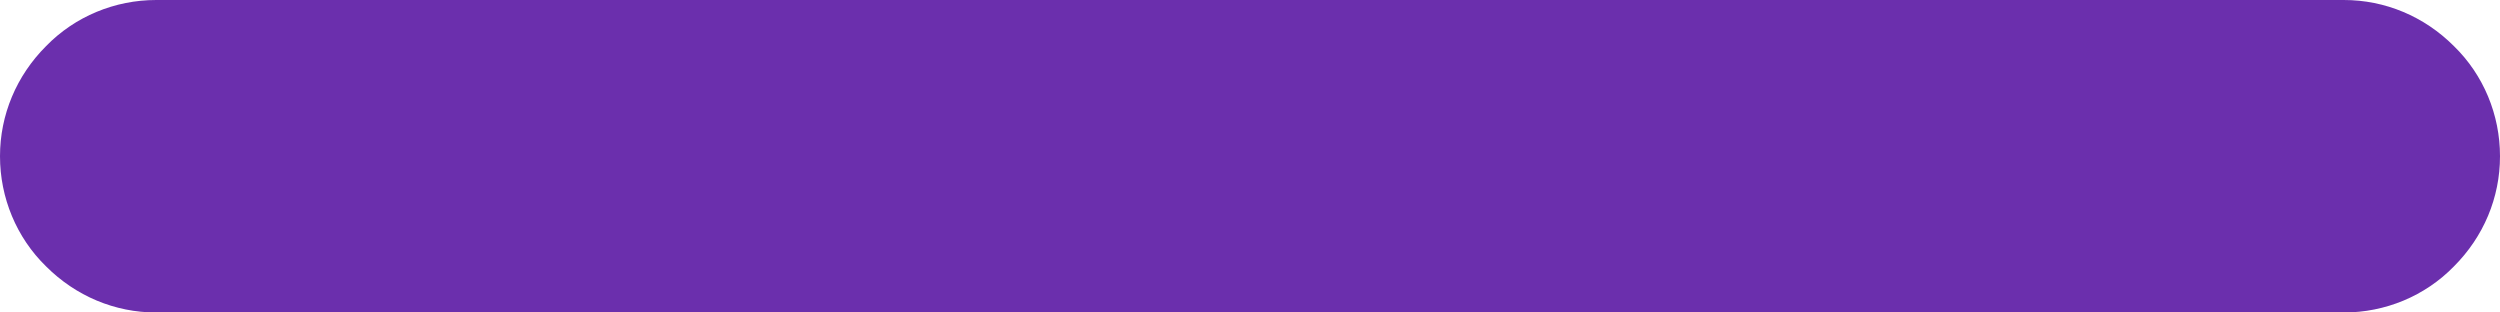 <?xml version="1.0" encoding="UTF-8"?>
<svg id="Laag_1" data-name="Laag 1" xmlns="http://www.w3.org/2000/svg" viewBox="0 0 32 4">
  <defs>
    <style>
      .cls-1 {
        fill: #6b2fad;
      }
    </style>
  </defs>
  <path class="cls-1" d="m2,4h28c.53,0,1.04-.21,1.41-.59.38-.38.59-.88.59-1.41s-.21-1.04-.59-1.41c-.38-.38-.88-.59-1.41-.59H2C1.47,0,.96.21.59.59c-.38.38-.59.88-.59,1.41s.21,1.04.59,1.41c.38.38.88.59,1.41.59Z"/>
</svg>